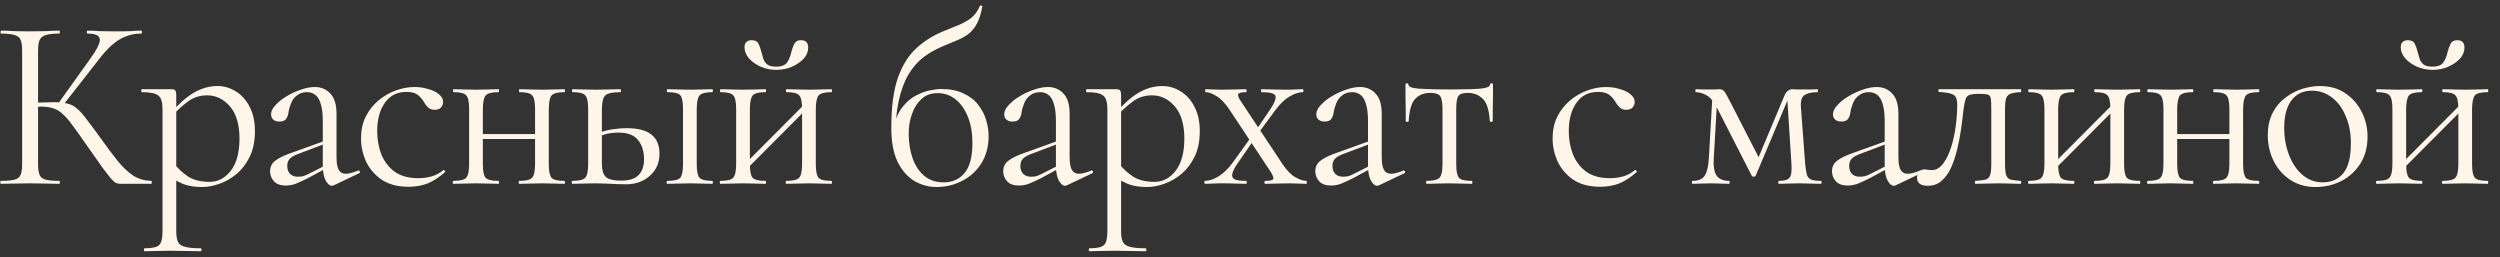 <?xml version="1.0" encoding="UTF-8"?> <svg xmlns="http://www.w3.org/2000/svg" width="204" height="21" viewBox="0 0 204 21" fill="none"><rect x="0" y="0" width="204" height="21" fill="#333333" stroke="none"/><path d="M9.826 15C9.706 15 9.593 14.98 9.486 14.94C9.38 14.9 9.24 14.78 9.066 14.58C8.893 14.38 8.64 14.053 8.306 13.6C7.973 13.133 7.513 12.48 6.926 11.64C6.513 11.04 6.16 10.547 5.866 10.16C5.586 9.773 5.326 9.48 5.086 9.28C4.86 9.067 4.613 8.92 4.346 8.84C4.08 8.747 3.753 8.7 3.366 8.7C3.233 8.7 3.093 8.707 2.946 8.72C2.8 8.733 2.653 8.747 2.506 8.76L2.486 8.4C3.326 8.36 3.98 8.34 4.446 8.34C4.886 8.34 5.246 8.38 5.526 8.46C5.82 8.527 6.08 8.667 6.306 8.88C6.546 9.08 6.806 9.373 7.086 9.76C7.38 10.133 7.746 10.627 8.186 11.24C8.72 11.987 9.193 12.62 9.606 13.14C10.033 13.66 10.46 14.06 10.886 14.34C11.313 14.607 11.8 14.747 12.346 14.76C12.373 14.76 12.386 14.8 12.386 14.88C12.386 14.96 12.373 15 12.346 15H9.826ZM0.066 15C0.04 15 0.026 14.96 0.026 14.88C0.026 14.8 0.04 14.76 0.066 14.76C0.56 14.76 0.933 14.727 1.186 14.66C1.44 14.593 1.606 14.46 1.686 14.26C1.766 14.06 1.806 13.767 1.806 13.38V4.12C1.806 3.733 1.766 3.447 1.686 3.26C1.606 3.06 1.44 2.927 1.186 2.86C0.946 2.78 0.58 2.74 0.086 2.74C0.06 2.74 0.046 2.7 0.046 2.62C0.046 2.54 0.06 2.5 0.086 2.5C0.406 2.5 0.766 2.513 1.166 2.54C1.566 2.553 1.986 2.56 2.426 2.56C2.906 2.56 3.346 2.553 3.746 2.54C4.16 2.513 4.526 2.5 4.846 2.5C4.873 2.5 4.886 2.54 4.886 2.62C4.886 2.7 4.873 2.74 4.846 2.74C4.353 2.74 3.98 2.78 3.726 2.86C3.486 2.94 3.32 3.08 3.226 3.28C3.146 3.48 3.106 3.773 3.106 4.16V13.38C3.106 13.767 3.146 14.06 3.226 14.26C3.306 14.46 3.473 14.593 3.726 14.66C3.98 14.727 4.353 14.76 4.846 14.76C4.873 14.76 4.886 14.8 4.886 14.88C4.886 14.96 4.873 15 4.846 15C4.513 15 4.146 14.993 3.746 14.98C3.346 14.967 2.906 14.96 2.426 14.96C1.986 14.96 1.56 14.967 1.146 14.98C0.746 14.993 0.386 15 0.066 15ZM5.086 8.66L4.726 8.48L7.246 4.96C7.873 4.107 8.173 3.527 8.146 3.22C8.133 2.9 7.793 2.74 7.126 2.74C7.1 2.74 7.086 2.7 7.086 2.62C7.086 2.54 7.1 2.5 7.126 2.5C7.446 2.5 7.773 2.513 8.106 2.54C8.44 2.553 8.873 2.56 9.406 2.56C9.94 2.56 10.353 2.553 10.646 2.54C10.953 2.513 11.246 2.5 11.526 2.5C11.566 2.5 11.586 2.54 11.586 2.62C11.586 2.7 11.566 2.74 11.526 2.74C11.06 2.74 10.633 2.82 10.246 2.98C9.86 3.127 9.48 3.367 9.106 3.7C8.746 4.02 8.366 4.447 7.966 4.98L5.086 8.66Z" fill="#FFF5E9"></path><path d="M11.802 20.5C11.762 20.5 11.742 20.46 11.742 20.38C11.742 20.3 11.762 20.26 11.802 20.26C12.415 20.26 12.809 20.173 12.982 20C13.169 19.827 13.262 19.453 13.262 18.88V8.9C13.262 8.34 13.149 7.973 12.922 7.8C12.695 7.613 12.249 7.52 11.582 7.52C11.542 7.52 11.522 7.48 11.522 7.4C11.522 7.32 11.542 7.28 11.582 7.28C11.915 7.28 12.229 7.28 12.522 7.28C12.829 7.28 13.102 7.28 13.342 7.28C13.595 7.28 13.816 7.28 14.002 7.28C14.149 7.28 14.249 7.313 14.302 7.38C14.355 7.447 14.382 7.587 14.382 7.8V18.88C14.382 19.253 14.429 19.54 14.522 19.74C14.629 19.94 14.822 20.073 15.102 20.14C15.396 20.22 15.822 20.26 16.382 20.26C16.422 20.26 16.442 20.3 16.442 20.38C16.442 20.46 16.422 20.5 16.382 20.5C16.022 20.5 15.622 20.493 15.182 20.48C14.755 20.467 14.302 20.46 13.822 20.46C13.449 20.46 13.082 20.467 12.722 20.48C12.376 20.493 12.069 20.5 11.802 20.5ZM16.502 15.26C15.982 15.26 15.529 15.2 15.142 15.08C14.755 14.96 14.329 14.733 13.862 14.4L14.162 13.3C14.509 13.74 14.902 14.107 15.342 14.4C15.796 14.693 16.382 14.84 17.102 14.84C17.796 14.84 18.375 14.533 18.842 13.92C19.309 13.307 19.542 12.44 19.542 11.32C19.542 10.16 19.282 9.28 18.762 8.68C18.242 8.08 17.622 7.78 16.902 7.78C16.302 7.78 15.782 7.947 15.342 8.28C14.902 8.6 14.476 8.987 14.062 9.44L13.882 9.28C14.562 8.493 15.209 7.92 15.822 7.56C16.449 7.2 17.089 7.02 17.742 7.02C18.289 7.02 18.789 7.167 19.242 7.46C19.709 7.74 20.082 8.153 20.362 8.7C20.655 9.247 20.802 9.913 20.802 10.7C20.802 11.513 20.662 12.207 20.382 12.78C20.102 13.353 19.742 13.827 19.302 14.2C18.862 14.56 18.395 14.827 17.902 15C17.409 15.173 16.942 15.26 16.502 15.26Z" fill="#FFF5E9"></path><path d="M27.24 15.12C27.186 15.147 27.133 15.16 27.08 15.16C26.907 15.16 26.74 15.02 26.58 14.74C26.42 14.447 26.34 14.027 26.34 13.48V9.9C26.34 9.273 26.28 8.787 26.16 8.44C26.053 8.093 25.9 7.853 25.7 7.72C25.513 7.587 25.3 7.52 25.06 7.52C24.727 7.52 24.453 7.607 24.24 7.78C24.026 7.94 23.866 8.147 23.76 8.4C23.653 8.653 23.58 8.907 23.54 9.16C23.526 9.347 23.466 9.52 23.36 9.68C23.267 9.84 23.08 9.92 22.8 9.92C22.587 9.92 22.42 9.867 22.3 9.76C22.18 9.653 22.12 9.507 22.12 9.32C22.12 9.08 22.24 8.833 22.48 8.58C22.72 8.313 23.02 8.073 23.38 7.86C23.753 7.633 24.14 7.453 24.54 7.32C24.953 7.173 25.34 7.1 25.7 7.1C26.206 7.1 26.627 7.28 26.96 7.64C27.293 7.987 27.46 8.54 27.46 9.3V12.84C27.46 13.307 27.52 13.647 27.64 13.86C27.76 14.073 27.953 14.18 28.22 14.18C28.46 14.18 28.793 14.093 29.22 13.92C29.287 13.893 29.333 13.92 29.36 14C29.387 14.067 29.366 14.113 29.3 14.14L27.24 15.12ZM23.32 15.14C22.893 15.14 22.573 15.027 22.36 14.8C22.146 14.56 22.04 14.287 22.04 13.98C22.04 13.607 22.186 13.313 22.48 13.1C22.773 12.873 23.253 12.647 23.92 12.42L26.54 11.48L26.6 11.7L24.28 12.58C23.973 12.7 23.753 12.833 23.62 12.98C23.5 13.127 23.44 13.313 23.44 13.54C23.44 13.82 23.52 14.04 23.68 14.2C23.84 14.347 24.047 14.42 24.3 14.42C24.447 14.42 24.587 14.407 24.72 14.38C24.853 14.34 24.986 14.287 25.12 14.22L26.82 13.36L26.86 13.6L25.12 14.54C24.72 14.74 24.387 14.893 24.12 15C23.853 15.093 23.587 15.14 23.32 15.14Z" fill="#FFF5E9"></path><path d="M33.359 15.24C32.452 15.24 31.712 15.047 31.139 14.66C30.565 14.26 30.139 13.76 29.859 13.16C29.592 12.547 29.459 11.927 29.459 11.3C29.459 10.633 29.585 10.04 29.839 9.52C30.105 9 30.452 8.56 30.879 8.2C31.305 7.84 31.779 7.567 32.299 7.38C32.819 7.193 33.325 7.1 33.819 7.1C34.205 7.1 34.572 7.153 34.919 7.26C35.279 7.353 35.572 7.493 35.799 7.68C36.039 7.867 36.159 8.08 36.159 8.32C36.159 8.493 36.099 8.647 35.979 8.78C35.859 8.9 35.685 8.96 35.459 8.96C35.245 8.96 35.065 8.893 34.919 8.76C34.785 8.627 34.672 8.473 34.579 8.3C34.432 8.06 34.259 7.867 34.059 7.72C33.859 7.573 33.559 7.5 33.159 7.5C32.399 7.5 31.812 7.8 31.399 8.4C30.985 8.987 30.779 9.753 30.779 10.7C30.779 11.38 30.892 12.013 31.119 12.6C31.359 13.187 31.725 13.66 32.219 14.02C32.712 14.367 33.352 14.54 34.139 14.54C34.499 14.54 34.852 14.493 35.199 14.4C35.545 14.307 35.872 14.133 36.179 13.88C36.205 13.853 36.239 13.867 36.279 13.92C36.332 13.973 36.345 14.013 36.319 14.04C35.852 14.453 35.385 14.76 34.919 14.96C34.452 15.147 33.932 15.24 33.359 15.24Z" fill="#FFF5E9"></path><path d="M38.801 11.34V10.94H44.181V11.34H38.801ZM38.281 13.38V8.9C38.281 8.313 38.201 7.94 38.041 7.78C37.895 7.607 37.555 7.52 37.021 7.52C36.981 7.52 36.961 7.48 36.961 7.4C36.961 7.32 36.981 7.28 37.021 7.28C37.275 7.28 37.561 7.287 37.881 7.3C38.201 7.313 38.528 7.32 38.861 7.32C39.181 7.32 39.501 7.313 39.821 7.3C40.141 7.287 40.428 7.28 40.681 7.28C40.708 7.28 40.721 7.32 40.721 7.4C40.721 7.48 40.708 7.52 40.681 7.52C40.121 7.52 39.768 7.613 39.621 7.8C39.475 7.987 39.401 8.367 39.401 8.94V13.38C39.401 13.953 39.475 14.327 39.621 14.5C39.768 14.673 40.121 14.76 40.681 14.76C40.708 14.76 40.721 14.8 40.721 14.88C40.721 14.96 40.708 15 40.681 15C40.415 15 40.121 14.993 39.801 14.98C39.495 14.967 39.181 14.96 38.861 14.96C38.528 14.96 38.201 14.967 37.881 14.98C37.561 14.993 37.268 15 37.001 15C36.961 15 36.941 14.96 36.941 14.88C36.941 14.8 36.961 14.76 37.001 14.76C37.548 14.76 37.895 14.673 38.041 14.5C38.201 14.327 38.281 13.953 38.281 13.38ZM43.661 13.38V8.9C43.661 8.313 43.581 7.94 43.421 7.78C43.275 7.607 42.935 7.52 42.401 7.52C42.361 7.52 42.341 7.48 42.341 7.4C42.341 7.32 42.361 7.28 42.401 7.28C42.655 7.28 42.941 7.287 43.261 7.3C43.581 7.313 43.908 7.32 44.241 7.32C44.561 7.32 44.881 7.313 45.201 7.3C45.521 7.287 45.808 7.28 46.061 7.28C46.088 7.28 46.101 7.32 46.101 7.4C46.101 7.48 46.088 7.52 46.061 7.52C45.501 7.52 45.148 7.613 45.001 7.8C44.855 7.987 44.781 8.367 44.781 8.94V13.38C44.781 13.953 44.855 14.327 45.001 14.5C45.148 14.673 45.501 14.76 46.061 14.76C46.088 14.76 46.101 14.8 46.101 14.88C46.101 14.96 46.088 15 46.061 15C45.795 15 45.501 14.993 45.181 14.98C44.875 14.967 44.561 14.96 44.241 14.96C43.908 14.96 43.575 14.967 43.241 14.98C42.921 14.993 42.635 15 42.381 15C42.341 15 42.321 14.96 42.321 14.88C42.321 14.8 42.341 14.76 42.381 14.76C42.928 14.76 43.275 14.673 43.421 14.5C43.581 14.327 43.661 13.953 43.661 13.38Z" fill="#FFF5E9"></path><path d="M54.454 15C54.414 15 54.394 14.96 54.394 14.88C54.394 14.8 54.414 14.76 54.454 14.76C55.014 14.76 55.367 14.673 55.514 14.5C55.66 14.327 55.734 13.953 55.734 13.38V8.9C55.734 8.313 55.66 7.94 55.514 7.78C55.367 7.607 55.02 7.52 54.474 7.52C54.434 7.52 54.414 7.48 54.414 7.4C54.414 7.32 54.434 7.28 54.474 7.28C54.727 7.28 55.014 7.287 55.334 7.3C55.654 7.313 55.987 7.32 56.334 7.32C56.654 7.32 56.974 7.313 57.294 7.3C57.614 7.287 57.887 7.28 58.114 7.28C58.154 7.28 58.174 7.32 58.174 7.4C58.174 7.48 58.154 7.52 58.114 7.52C57.581 7.52 57.234 7.613 57.074 7.8C56.927 7.987 56.854 8.367 56.854 8.94V13.38C56.854 13.953 56.927 14.327 57.074 14.5C57.234 14.673 57.581 14.76 58.114 14.76C58.154 14.76 58.174 14.8 58.174 14.88C58.174 14.96 58.154 15 58.114 15C57.874 15 57.594 14.993 57.274 14.98C56.967 14.967 56.654 14.96 56.334 14.96C55.987 14.96 55.654 14.967 55.334 14.98C55.014 14.993 54.721 15 54.454 15ZM49.114 8.94V13.38C49.114 13.86 49.214 14.207 49.414 14.42C49.627 14.633 50.054 14.74 50.694 14.74C51.334 14.74 51.8 14.593 52.094 14.3C52.401 13.993 52.554 13.56 52.554 13C52.554 12.36 52.394 11.84 52.074 11.44C51.754 11.027 51.221 10.82 50.474 10.82C50.181 10.82 49.894 10.847 49.614 10.9C49.347 10.953 49.06 11.053 48.754 11.2L48.634 10.94C49.06 10.753 49.487 10.627 49.914 10.56C50.354 10.493 50.774 10.46 51.174 10.46C52.934 10.46 53.814 11.153 53.814 12.54C53.814 13.273 53.554 13.873 53.034 14.34C52.514 14.807 51.861 15.04 51.074 15.04C50.861 15.04 50.607 15.033 50.314 15.02C50.02 15.007 49.721 14.993 49.414 14.98C49.107 14.967 48.827 14.96 48.574 14.96C48.24 14.96 47.914 14.967 47.594 14.98C47.274 14.993 46.98 15 46.714 15C46.674 15 46.654 14.96 46.654 14.88C46.654 14.8 46.674 14.76 46.714 14.76C47.261 14.76 47.607 14.673 47.754 14.5C47.914 14.327 47.994 13.953 47.994 13.38V8.9C47.994 8.313 47.914 7.94 47.754 7.78C47.607 7.607 47.267 7.52 46.734 7.52C46.694 7.52 46.674 7.48 46.674 7.4C46.674 7.32 46.694 7.28 46.734 7.28C46.987 7.28 47.274 7.287 47.594 7.3C47.914 7.313 48.24 7.32 48.574 7.32C48.947 7.32 49.307 7.313 49.654 7.3C50.014 7.287 50.334 7.28 50.614 7.28C50.654 7.28 50.674 7.32 50.674 7.4C50.674 7.48 50.654 7.52 50.614 7.52C49.974 7.52 49.56 7.613 49.374 7.8C49.2 7.987 49.114 8.367 49.114 8.94Z" fill="#FFF5E9"></path><path d="M60.69 14.04L60.41 13.76L65.83 8.32L66.11 8.6L60.69 14.04ZM60.07 13.38V8.9C60.07 8.313 59.99 7.94 59.83 7.78C59.683 7.607 59.343 7.52 58.81 7.52C58.77 7.52 58.75 7.48 58.75 7.4C58.75 7.32 58.77 7.28 58.81 7.28C59.063 7.28 59.35 7.287 59.67 7.3C59.99 7.313 60.316 7.32 60.65 7.32C60.97 7.32 61.29 7.313 61.61 7.3C61.93 7.287 62.216 7.28 62.47 7.28C62.496 7.28 62.51 7.32 62.51 7.4C62.51 7.48 62.496 7.52 62.47 7.52C61.91 7.52 61.556 7.613 61.41 7.8C61.263 7.987 61.19 8.367 61.19 8.94V13.38C61.19 13.953 61.263 14.327 61.41 14.5C61.556 14.673 61.91 14.76 62.47 14.76C62.496 14.76 62.51 14.8 62.51 14.88C62.51 14.96 62.496 15 62.47 15C62.203 15 61.91 14.993 61.59 14.98C61.283 14.967 60.97 14.96 60.65 14.96C60.316 14.96 59.99 14.967 59.67 14.98C59.35 14.993 59.056 15 58.79 15C58.75 15 58.73 14.96 58.73 14.88C58.73 14.8 58.75 14.76 58.79 14.76C59.336 14.76 59.683 14.673 59.83 14.5C59.99 14.327 60.07 13.953 60.07 13.38ZM65.45 13.38V8.9C65.45 8.313 65.37 7.94 65.21 7.78C65.063 7.607 64.723 7.52 64.19 7.52C64.15 7.52 64.13 7.48 64.13 7.4C64.13 7.32 64.15 7.28 64.19 7.28C64.443 7.28 64.73 7.287 65.05 7.3C65.37 7.313 65.696 7.32 66.03 7.32C66.35 7.32 66.67 7.313 66.99 7.3C67.31 7.287 67.596 7.28 67.85 7.28C67.876 7.28 67.89 7.32 67.89 7.4C67.89 7.48 67.876 7.52 67.85 7.52C67.29 7.52 66.936 7.613 66.79 7.8C66.643 7.987 66.57 8.367 66.57 8.94V13.38C66.57 13.953 66.643 14.327 66.79 14.5C66.936 14.673 67.29 14.76 67.85 14.76C67.876 14.76 67.89 14.8 67.89 14.88C67.89 14.96 67.876 15 67.85 15C67.583 15 67.29 14.993 66.97 14.98C66.663 14.967 66.35 14.96 66.03 14.96C65.696 14.96 65.363 14.967 65.03 14.98C64.71 14.993 64.423 15 64.17 15C64.13 15 64.11 14.96 64.11 14.88C64.11 14.8 64.13 14.76 64.17 14.76C64.716 14.76 65.063 14.673 65.21 14.5C65.37 14.327 65.45 13.953 65.45 13.38ZM63.33 5.44C63.783 5.44 64.09 5.313 64.25 5.06C64.41 4.807 64.516 4.533 64.57 4.24C64.636 4 64.716 3.78 64.81 3.58C64.916 3.38 65.096 3.28 65.35 3.28C65.563 3.28 65.716 3.333 65.81 3.44C65.903 3.547 65.95 3.693 65.95 3.88C65.95 4.213 65.823 4.52 65.57 4.8C65.316 5.067 64.99 5.287 64.59 5.46C64.203 5.62 63.79 5.7 63.35 5.7C62.896 5.7 62.47 5.613 62.07 5.44C61.683 5.267 61.363 5.04 61.11 4.76C60.87 4.467 60.75 4.167 60.75 3.86C60.75 3.673 60.796 3.533 60.89 3.44C60.996 3.333 61.143 3.28 61.33 3.28C61.61 3.28 61.796 3.373 61.89 3.56C61.983 3.747 62.063 3.973 62.13 4.24C62.183 4.413 62.236 4.6 62.29 4.8C62.356 4.987 62.463 5.14 62.61 5.26C62.77 5.38 63.01 5.44 63.33 5.44Z" fill="#FFF5E9"></path><path d="M76.41 15.26C75.796 15.26 75.203 15.1 74.63 14.78C74.07 14.447 73.61 13.927 73.25 13.22C72.903 12.5 72.73 11.567 72.73 10.42C72.73 8.74 72.91 7.38 73.27 6.34C73.643 5.3 74.156 4.487 74.81 3.9C75.476 3.3 76.256 2.827 77.15 2.48C77.523 2.333 77.883 2.187 78.23 2.04C78.59 1.893 78.923 1.707 79.23 1.48C79.536 1.24 79.776 0.913 79.95 0.5C79.976 0.447 80.023 0.433 80.09 0.46C80.156 0.473 80.176 0.5 80.15 0.54C80.056 1.1 79.916 1.553 79.73 1.9C79.556 2.233 79.343 2.507 79.09 2.72C78.836 2.92 78.543 3.093 78.21 3.24C77.876 3.387 77.51 3.54 77.11 3.7C76.47 3.953 75.896 4.267 75.39 4.64C74.896 5.013 74.476 5.493 74.13 6.08C73.783 6.667 73.516 7.393 73.33 8.26C73.143 9.113 73.05 10.147 73.05 11.36L72.89 10.44C73.063 9.707 73.323 9.127 73.67 8.7C74.016 8.273 74.396 7.96 74.81 7.76C75.223 7.547 75.61 7.413 75.97 7.36C76.33 7.293 76.59 7.26 76.75 7.26C77.496 7.26 78.116 7.38 78.61 7.62C79.116 7.847 79.516 8.153 79.81 8.54C80.116 8.927 80.336 9.347 80.47 9.8C80.603 10.24 80.67 10.673 80.67 11.1C80.67 11.967 80.47 12.713 80.07 13.34C79.683 13.953 79.163 14.427 78.51 14.76C77.87 15.093 77.17 15.26 76.41 15.26ZM77.01 14.88C77.703 14.88 78.263 14.633 78.69 14.14C79.13 13.633 79.35 12.807 79.35 11.66C79.35 10.86 79.23 10.16 78.99 9.56C78.75 8.947 78.416 8.467 77.99 8.12C77.563 7.773 77.07 7.6 76.51 7.6C75.976 7.6 75.536 7.76 75.19 8.08C74.843 8.4 74.583 8.813 74.41 9.32C74.236 9.813 74.15 10.34 74.15 10.9C74.15 11.633 74.256 12.307 74.47 12.92C74.683 13.52 75.003 14 75.43 14.36C75.856 14.707 76.383 14.88 77.01 14.88Z" fill="#FFF5E9"></path><path d="M87.063 15.12C87.01 15.147 86.957 15.16 86.903 15.16C86.73 15.16 86.563 15.02 86.403 14.74C86.243 14.447 86.163 14.027 86.163 13.48V9.9C86.163 9.273 86.103 8.787 85.983 8.44C85.877 8.093 85.723 7.853 85.523 7.72C85.337 7.587 85.123 7.52 84.883 7.52C84.55 7.52 84.277 7.607 84.063 7.78C83.85 7.94 83.69 8.147 83.583 8.4C83.477 8.653 83.403 8.907 83.363 9.16C83.35 9.347 83.29 9.52 83.183 9.68C83.09 9.84 82.903 9.92 82.623 9.92C82.41 9.92 82.243 9.867 82.123 9.76C82.003 9.653 81.943 9.507 81.943 9.32C81.943 9.08 82.063 8.833 82.303 8.58C82.543 8.313 82.843 8.073 83.203 7.86C83.577 7.633 83.963 7.453 84.363 7.32C84.777 7.173 85.163 7.1 85.523 7.1C86.03 7.1 86.45 7.28 86.783 7.64C87.117 7.987 87.283 8.54 87.283 9.3V12.84C87.283 13.307 87.343 13.647 87.463 13.86C87.583 14.073 87.777 14.18 88.043 14.18C88.283 14.18 88.617 14.093 89.043 13.92C89.11 13.893 89.157 13.92 89.183 14C89.21 14.067 89.19 14.113 89.123 14.14L87.063 15.12ZM83.143 15.14C82.717 15.14 82.397 15.027 82.183 14.8C81.97 14.56 81.863 14.287 81.863 13.98C81.863 13.607 82.01 13.313 82.303 13.1C82.597 12.873 83.077 12.647 83.743 12.42L86.363 11.48L86.423 11.7L84.103 12.58C83.797 12.7 83.577 12.833 83.443 12.98C83.323 13.127 83.263 13.313 83.263 13.54C83.263 13.82 83.343 14.04 83.503 14.2C83.663 14.347 83.87 14.42 84.123 14.42C84.27 14.42 84.41 14.407 84.543 14.38C84.677 14.34 84.81 14.287 84.943 14.22L86.643 13.36L86.683 13.6L84.943 14.54C84.543 14.74 84.21 14.893 83.943 15C83.677 15.093 83.41 15.14 83.143 15.14Z" fill="#FFF5E9"></path><path d="M88.902 20.5C88.862 20.5 88.842 20.46 88.842 20.38C88.842 20.3 88.862 20.26 88.902 20.26C89.516 20.26 89.909 20.173 90.082 20C90.269 19.827 90.362 19.453 90.362 18.88V8.9C90.362 8.34 90.249 7.973 90.022 7.8C89.796 7.613 89.349 7.52 88.682 7.52C88.642 7.52 88.622 7.48 88.622 7.4C88.622 7.32 88.642 7.28 88.682 7.28C89.016 7.28 89.329 7.28 89.622 7.28C89.929 7.28 90.202 7.28 90.442 7.28C90.695 7.28 90.915 7.28 91.102 7.28C91.249 7.28 91.349 7.313 91.402 7.38C91.456 7.447 91.482 7.587 91.482 7.8V18.88C91.482 19.253 91.529 19.54 91.622 19.74C91.729 19.94 91.922 20.073 92.202 20.14C92.496 20.22 92.922 20.26 93.482 20.26C93.522 20.26 93.542 20.3 93.542 20.38C93.542 20.46 93.522 20.5 93.482 20.5C93.122 20.5 92.722 20.493 92.282 20.48C91.856 20.467 91.402 20.46 90.922 20.46C90.549 20.46 90.182 20.467 89.822 20.48C89.475 20.493 89.169 20.5 88.902 20.5ZM93.602 15.26C93.082 15.26 92.629 15.2 92.242 15.08C91.856 14.96 91.429 14.733 90.962 14.4L91.262 13.3C91.609 13.74 92.002 14.107 92.442 14.4C92.895 14.693 93.482 14.84 94.202 14.84C94.895 14.84 95.475 14.533 95.942 13.92C96.409 13.307 96.642 12.44 96.642 11.32C96.642 10.16 96.382 9.28 95.862 8.68C95.342 8.08 94.722 7.78 94.002 7.78C93.402 7.78 92.882 7.947 92.442 8.28C92.002 8.6 91.576 8.987 91.162 9.44L90.982 9.28C91.662 8.493 92.309 7.92 92.922 7.56C93.549 7.2 94.189 7.02 94.842 7.02C95.389 7.02 95.889 7.167 96.342 7.46C96.809 7.74 97.182 8.153 97.462 8.7C97.755 9.247 97.902 9.913 97.902 10.7C97.902 11.513 97.762 12.207 97.482 12.78C97.202 13.353 96.842 13.827 96.402 14.2C95.962 14.56 95.496 14.827 95.002 15C94.509 15.173 94.042 15.26 93.602 15.26Z" fill="#FFF5E9"></path><path d="M103.24 15C103.2 15 103.18 14.96 103.18 14.88C103.18 14.8 103.2 14.76 103.24 14.76C103.64 14.76 103.86 14.707 103.9 14.6C103.94 14.493 103.86 14.287 103.66 13.98L100.32 8.94C99.96 8.407 99.606 8.04 99.26 7.84C98.913 7.627 98.62 7.52 98.38 7.52C98.353 7.52 98.34 7.48 98.34 7.4C98.34 7.32 98.353 7.28 98.38 7.28C98.58 7.28 98.787 7.287 99 7.3C99.213 7.313 99.42 7.32 99.62 7.32C100.06 7.32 100.446 7.313 100.78 7.3C101.113 7.287 101.413 7.28 101.68 7.28C101.706 7.28 101.72 7.32 101.72 7.4C101.72 7.48 101.706 7.52 101.68 7.52C101.306 7.52 101.093 7.573 101.04 7.68C100.986 7.787 101.066 7.993 101.28 8.3L104.62 13.34C104.98 13.887 105.34 14.26 105.7 14.46C106.06 14.66 106.36 14.76 106.6 14.76C106.626 14.76 106.64 14.8 106.64 14.88C106.64 14.96 106.626 15 106.6 15C106.4 15 106.186 14.993 105.96 14.98C105.733 14.967 105.52 14.96 105.32 14.96C104.866 14.96 104.473 14.967 104.14 14.98C103.82 14.993 103.52 15 103.24 15ZM98.32 15C98.293 15 98.28 14.96 98.28 14.88C98.28 14.8 98.293 14.76 98.32 14.76C98.653 14.76 99.02 14.64 99.42 14.4C99.833 14.147 100.22 13.773 100.58 13.28L102.18 11.06L102.42 11.26L100.94 13.4C100.74 13.693 100.613 13.947 100.56 14.16C100.506 14.36 100.56 14.513 100.72 14.62C100.893 14.713 101.213 14.76 101.68 14.76C101.72 14.76 101.74 14.8 101.74 14.88C101.74 14.96 101.72 15 101.68 15C101.373 15 101.073 14.993 100.78 14.98C100.5 14.967 100.133 14.96 99.68 14.96C99.386 14.96 99.147 14.967 98.96 14.98C98.787 14.993 98.573 15 98.32 15ZM102.48 11.14L102.28 10.94L103.68 8.88C104 8.4 104.133 8.053 104.08 7.84C104.026 7.627 103.646 7.52 102.94 7.52C102.913 7.52 102.9 7.48 102.9 7.4C102.9 7.32 102.913 7.28 102.94 7.28C103.26 7.28 103.56 7.287 103.84 7.3C104.133 7.313 104.506 7.32 104.96 7.32C105.253 7.32 105.486 7.313 105.66 7.3C105.846 7.287 106.066 7.28 106.32 7.28C106.346 7.28 106.36 7.32 106.36 7.4C106.36 7.48 106.346 7.52 106.32 7.52C105.986 7.52 105.62 7.64 105.22 7.88C104.833 8.107 104.446 8.48 104.06 9L102.48 11.14Z" fill="#FFF5E9"></path><path d="M112.529 15.12C112.476 15.147 112.422 15.16 112.369 15.16C112.196 15.16 112.029 15.02 111.869 14.74C111.709 14.447 111.629 14.027 111.629 13.48V9.9C111.629 9.273 111.569 8.787 111.449 8.44C111.342 8.093 111.189 7.853 110.989 7.72C110.802 7.587 110.589 7.52 110.349 7.52C110.016 7.52 109.742 7.607 109.529 7.78C109.316 7.94 109.156 8.147 109.049 8.4C108.942 8.653 108.869 8.907 108.829 9.16C108.816 9.347 108.756 9.52 108.649 9.68C108.556 9.84 108.369 9.92 108.089 9.92C107.876 9.92 107.709 9.867 107.589 9.76C107.469 9.653 107.409 9.507 107.409 9.32C107.409 9.08 107.529 8.833 107.769 8.58C108.009 8.313 108.309 8.073 108.669 7.86C109.042 7.633 109.429 7.453 109.829 7.32C110.242 7.173 110.629 7.1 110.989 7.1C111.496 7.1 111.916 7.28 112.249 7.64C112.582 7.987 112.749 8.54 112.749 9.3V12.84C112.749 13.307 112.809 13.647 112.929 13.86C113.049 14.073 113.242 14.18 113.509 14.18C113.749 14.18 114.082 14.093 114.509 13.92C114.576 13.893 114.622 13.92 114.649 14C114.676 14.067 114.656 14.113 114.589 14.14L112.529 15.12ZM108.609 15.14C108.182 15.14 107.862 15.027 107.649 14.8C107.436 14.56 107.329 14.287 107.329 13.98C107.329 13.607 107.476 13.313 107.769 13.1C108.062 12.873 108.542 12.647 109.209 12.42L111.829 11.48L111.889 11.7L109.569 12.58C109.262 12.7 109.042 12.833 108.909 12.98C108.789 13.127 108.729 13.313 108.729 13.54C108.729 13.82 108.809 14.04 108.969 14.2C109.129 14.347 109.336 14.42 109.589 14.42C109.736 14.42 109.876 14.407 110.009 14.38C110.142 14.34 110.276 14.287 110.409 14.22L112.109 13.36L112.149 13.6L110.409 14.54C110.009 14.74 109.676 14.893 109.409 15C109.142 15.093 108.876 15.14 108.609 15.14Z" fill="#FFF5E9"></path><path d="M116.408 15C116.381 15 116.368 14.96 116.368 14.88C116.368 14.8 116.381 14.76 116.408 14.76C116.954 14.76 117.308 14.673 117.468 14.5C117.628 14.327 117.708 13.953 117.708 13.38V8.94C117.708 8.393 117.648 8.033 117.528 7.86C117.408 7.673 117.134 7.58 116.708 7.58C116.201 7.58 115.794 7.74 115.488 8.06C115.181 8.367 115.001 8.98 114.948 9.9C114.948 9.927 114.908 9.94 114.828 9.94C114.748 9.94 114.708 9.927 114.708 9.9C114.708 9.713 114.708 9.433 114.708 9.06C114.708 8.673 114.701 8.28 114.688 7.88C114.688 7.48 114.688 7.153 114.688 6.9C114.688 6.833 114.728 6.8 114.808 6.8C114.888 6.8 114.928 6.833 114.928 6.9C114.928 7.087 115.234 7.2 115.848 7.24C116.461 7.28 117.268 7.3 118.268 7.3C118.921 7.3 119.494 7.293 119.988 7.28C120.494 7.267 120.888 7.233 121.168 7.18C121.448 7.113 121.588 7.02 121.588 6.9C121.588 6.833 121.628 6.8 121.708 6.8C121.788 6.8 121.828 6.833 121.828 6.9C121.828 7.153 121.828 7.48 121.828 7.88C121.828 8.28 121.821 8.673 121.808 9.06C121.808 9.433 121.808 9.713 121.808 9.9C121.808 9.927 121.768 9.94 121.688 9.94C121.608 9.94 121.568 9.927 121.568 9.9C121.514 8.98 121.321 8.367 120.988 8.06C120.668 7.74 120.261 7.58 119.768 7.58C119.354 7.58 119.094 7.673 118.988 7.86C118.881 8.033 118.828 8.393 118.828 8.94V13.38C118.828 13.953 118.901 14.327 119.048 14.5C119.194 14.673 119.541 14.76 120.088 14.76C120.128 14.76 120.148 14.8 120.148 14.88C120.148 14.96 120.128 15 120.088 15C119.834 15 119.548 14.993 119.228 14.98C118.921 14.967 118.601 14.96 118.268 14.96C117.948 14.96 117.621 14.967 117.288 14.98C116.968 14.993 116.674 15 116.408 15Z" fill="#FFF5E9"></path><path d="M130.592 15.24C129.686 15.24 128.946 15.047 128.372 14.66C127.799 14.26 127.372 13.76 127.092 13.16C126.826 12.547 126.692 11.927 126.692 11.3C126.692 10.633 126.819 10.04 127.072 9.52C127.339 9 127.686 8.56 128.112 8.2C128.539 7.84 129.012 7.567 129.532 7.38C130.052 7.193 130.559 7.1 131.052 7.1C131.439 7.1 131.806 7.153 132.152 7.26C132.512 7.353 132.806 7.493 133.032 7.68C133.272 7.867 133.392 8.08 133.392 8.32C133.392 8.493 133.332 8.647 133.212 8.78C133.092 8.9 132.919 8.96 132.692 8.96C132.479 8.96 132.299 8.893 132.152 8.76C132.019 8.627 131.906 8.473 131.812 8.3C131.666 8.06 131.492 7.867 131.292 7.72C131.092 7.573 130.792 7.5 130.392 7.5C129.632 7.5 129.046 7.8 128.632 8.4C128.219 8.987 128.012 9.753 128.012 10.7C128.012 11.38 128.126 12.013 128.352 12.6C128.592 13.187 128.959 13.66 129.452 14.02C129.946 14.367 130.586 14.54 131.372 14.54C131.732 14.54 132.086 14.493 132.432 14.4C132.779 14.307 133.106 14.133 133.412 13.88C133.439 13.853 133.472 13.867 133.512 13.92C133.566 13.973 133.579 14.013 133.552 14.04C133.086 14.453 132.619 14.76 132.152 14.96C131.686 15.147 131.166 15.24 130.592 15.24Z" fill="#FFF5E9"></path><path d="M139.442 12.92L139.742 7.72L140.142 7.78L139.842 12.92C139.802 13.587 139.882 14.06 140.082 14.34C140.296 14.62 140.636 14.76 141.102 14.76C141.129 14.76 141.142 14.8 141.142 14.88C141.142 14.96 141.129 15 141.102 15C140.889 15 140.656 14.993 140.402 14.98C140.162 14.967 139.902 14.96 139.622 14.96C139.356 14.96 139.089 14.967 138.822 14.98C138.569 14.993 138.329 15 138.102 15C138.076 15 138.062 14.96 138.062 14.88C138.062 14.8 138.076 14.76 138.102 14.76C138.582 14.76 138.916 14.62 139.102 14.34C139.289 14.06 139.402 13.587 139.442 12.92ZM148.602 14.76C148.629 14.76 148.642 14.8 148.642 14.88C148.642 14.96 148.629 15 148.602 15C148.336 15 148.042 14.993 147.722 14.98C147.402 14.967 147.082 14.96 146.762 14.96C146.442 14.96 146.149 14.967 145.882 14.98C145.629 14.993 145.389 15 145.162 15C145.122 15 145.102 14.96 145.102 14.88C145.102 14.8 145.122 14.76 145.162 14.76C145.602 14.76 145.889 14.673 146.022 14.5C146.169 14.327 146.222 13.953 146.182 13.38L145.822 7.74L146.142 7.52L143.262 14.34C143.236 14.393 143.182 14.42 143.102 14.42C143.022 14.42 142.969 14.393 142.942 14.34L140.182 8.94C139.889 8.34 139.582 7.953 139.262 7.78C138.956 7.607 138.662 7.52 138.382 7.52C138.356 7.52 138.342 7.48 138.342 7.4C138.342 7.32 138.356 7.28 138.382 7.28C138.569 7.28 138.756 7.287 138.942 7.3C139.129 7.3 139.282 7.3 139.402 7.3C139.589 7.3 139.762 7.3 139.922 7.3C140.082 7.287 140.202 7.28 140.282 7.28C140.482 7.28 140.629 7.347 140.722 7.48C140.816 7.613 140.969 7.887 141.182 8.3L143.642 13.1L143.102 13.78L145.622 7.78C145.689 7.62 145.776 7.5 145.882 7.42C146.002 7.327 146.116 7.28 146.222 7.28C146.316 7.28 146.449 7.287 146.622 7.3C146.796 7.3 146.989 7.3 147.202 7.3C147.456 7.3 147.656 7.3 147.802 7.3C147.962 7.287 148.129 7.28 148.302 7.28C148.329 7.28 148.342 7.32 148.342 7.4C148.342 7.48 148.329 7.52 148.302 7.52C147.849 7.52 147.496 7.6 147.242 7.76C147.002 7.92 146.909 8.28 146.962 8.84L147.302 13.38C147.342 13.767 147.389 14.06 147.442 14.26C147.509 14.46 147.629 14.593 147.802 14.66C147.976 14.727 148.242 14.76 148.602 14.76Z" fill="#FFF5E9"></path><path d="M154.691 15.12C154.637 15.147 154.584 15.16 154.531 15.16C154.357 15.16 154.191 15.02 154.031 14.74C153.871 14.447 153.791 14.027 153.791 13.48V9.9C153.791 9.273 153.731 8.787 153.611 8.44C153.504 8.093 153.351 7.853 153.151 7.72C152.964 7.587 152.751 7.52 152.511 7.52C152.177 7.52 151.904 7.607 151.691 7.78C151.477 7.94 151.317 8.147 151.211 8.4C151.104 8.653 151.031 8.907 150.991 9.16C150.977 9.347 150.917 9.52 150.811 9.68C150.717 9.84 150.531 9.92 150.251 9.92C150.037 9.92 149.871 9.867 149.751 9.76C149.631 9.653 149.571 9.507 149.571 9.32C149.571 9.08 149.691 8.833 149.931 8.58C150.171 8.313 150.471 8.073 150.831 7.86C151.204 7.633 151.591 7.453 151.991 7.32C152.404 7.173 152.791 7.1 153.151 7.1C153.657 7.1 154.077 7.28 154.411 7.64C154.744 7.987 154.911 8.54 154.911 9.3V12.84C154.911 13.307 154.971 13.647 155.091 13.86C155.211 14.073 155.404 14.18 155.671 14.18C155.911 14.18 156.244 14.093 156.671 13.92C156.737 13.893 156.784 13.92 156.811 14C156.837 14.067 156.817 14.113 156.751 14.14L154.691 15.12ZM150.771 15.14C150.344 15.14 150.024 15.027 149.811 14.8C149.597 14.56 149.491 14.287 149.491 13.98C149.491 13.607 149.637 13.313 149.931 13.1C150.224 12.873 150.704 12.647 151.371 12.42L153.991 11.48L154.051 11.7L151.731 12.58C151.424 12.7 151.204 12.833 151.071 12.98C150.951 13.127 150.891 13.313 150.891 13.54C150.891 13.82 150.971 14.04 151.131 14.2C151.291 14.347 151.497 14.42 151.751 14.42C151.897 14.42 152.037 14.407 152.171 14.38C152.304 14.34 152.437 14.287 152.571 14.22L154.271 13.36L154.311 13.6L152.571 14.54C152.171 14.74 151.837 14.893 151.571 15C151.304 15.093 151.037 15.14 150.771 15.14Z" fill="#FFF5E9"></path><path d="M157.309 15.16C156.723 15.16 156.429 14.94 156.429 14.5C156.429 14.287 156.489 14.12 156.609 14C156.743 13.88 156.889 13.82 157.049 13.82C157.129 13.82 157.216 13.833 157.309 13.86C157.416 13.873 157.516 13.88 157.609 13.88C157.983 13.88 158.296 13.707 158.549 13.36C158.816 13.013 159.036 12.567 159.209 12.02C159.383 11.473 159.509 10.893 159.589 10.28C159.669 9.667 159.709 9.087 159.709 8.54C159.709 8.113 159.609 7.847 159.409 7.74C159.223 7.62 158.829 7.54 158.229 7.5C158.189 7.5 158.169 7.467 158.169 7.4C158.169 7.32 158.189 7.28 158.229 7.28C158.349 7.28 158.563 7.28 158.869 7.28C159.189 7.28 159.529 7.28 159.889 7.28C160.263 7.28 160.596 7.28 160.889 7.28C161.183 7.28 161.369 7.28 161.449 7.28H164.889C164.916 7.28 164.929 7.32 164.929 7.4C164.929 7.48 164.916 7.52 164.889 7.52C164.543 7.533 164.276 7.573 164.089 7.64C163.916 7.693 163.789 7.813 163.709 8C163.643 8.187 163.609 8.5 163.609 8.94V13.38C163.609 13.793 163.643 14.1 163.709 14.3C163.776 14.487 163.903 14.607 164.089 14.66C164.276 14.7 164.543 14.733 164.889 14.76C164.916 14.76 164.929 14.8 164.929 14.88C164.929 14.96 164.916 15 164.889 15C164.623 15 164.336 14.993 164.029 14.98C163.723 14.967 163.409 14.96 163.089 14.96C162.743 14.96 162.403 14.967 162.069 14.98C161.749 14.993 161.463 15 161.209 15C161.169 15 161.149 14.96 161.149 14.88C161.149 14.8 161.169 14.76 161.209 14.76C161.569 14.733 161.836 14.7 162.009 14.66C162.196 14.607 162.323 14.487 162.389 14.3C162.456 14.1 162.489 13.793 162.489 13.38V8.9C162.489 8.487 162.476 8.2 162.449 8.04C162.423 7.867 162.343 7.76 162.209 7.72C162.076 7.68 161.849 7.66 161.529 7.66H161.409C161.089 7.66 160.849 7.693 160.689 7.76C160.543 7.813 160.443 7.927 160.389 8.1C160.336 8.273 160.283 8.533 160.229 8.88C160.176 9.387 160.109 9.927 160.029 10.5C159.949 11.073 159.843 11.633 159.709 12.18C159.576 12.727 159.409 13.227 159.209 13.68C159.009 14.12 158.749 14.48 158.429 14.76C158.123 15.027 157.749 15.16 157.309 15.16Z" fill="#FFF5E9"></path><path d="M167.446 14.04L167.166 13.76L172.586 8.32L172.866 8.6L167.446 14.04ZM166.826 13.38V8.9C166.826 8.313 166.746 7.94 166.586 7.78C166.439 7.607 166.099 7.52 165.566 7.52C165.526 7.52 165.506 7.48 165.506 7.4C165.506 7.32 165.526 7.28 165.566 7.28C165.819 7.28 166.106 7.287 166.426 7.3C166.746 7.313 167.073 7.32 167.406 7.32C167.726 7.32 168.046 7.313 168.366 7.3C168.686 7.287 168.973 7.28 169.226 7.28C169.253 7.28 169.266 7.32 169.266 7.4C169.266 7.48 169.253 7.52 169.226 7.52C168.666 7.52 168.313 7.613 168.166 7.8C168.019 7.987 167.946 8.367 167.946 8.94V13.38C167.946 13.953 168.019 14.327 168.166 14.5C168.313 14.673 168.666 14.76 169.226 14.76C169.253 14.76 169.266 14.8 169.266 14.88C169.266 14.96 169.253 15 169.226 15C168.959 15 168.666 14.993 168.346 14.98C168.039 14.967 167.726 14.96 167.406 14.96C167.073 14.96 166.746 14.967 166.426 14.98C166.106 14.993 165.813 15 165.546 15C165.506 15 165.486 14.96 165.486 14.88C165.486 14.8 165.506 14.76 165.546 14.76C166.093 14.76 166.439 14.673 166.586 14.5C166.746 14.327 166.826 13.953 166.826 13.38ZM172.206 13.38V8.9C172.206 8.313 172.126 7.94 171.966 7.78C171.819 7.607 171.479 7.52 170.946 7.52C170.906 7.52 170.886 7.48 170.886 7.4C170.886 7.32 170.906 7.28 170.946 7.28C171.199 7.28 171.486 7.287 171.806 7.3C172.126 7.313 172.453 7.32 172.786 7.32C173.106 7.32 173.426 7.313 173.746 7.3C174.066 7.287 174.353 7.28 174.606 7.28C174.633 7.28 174.646 7.32 174.646 7.4C174.646 7.48 174.633 7.52 174.606 7.52C174.046 7.52 173.693 7.613 173.546 7.8C173.399 7.987 173.326 8.367 173.326 8.94V13.38C173.326 13.953 173.399 14.327 173.546 14.5C173.693 14.673 174.046 14.76 174.606 14.76C174.633 14.76 174.646 14.8 174.646 14.88C174.646 14.96 174.633 15 174.606 15C174.339 15 174.046 14.993 173.726 14.98C173.419 14.967 173.106 14.96 172.786 14.96C172.453 14.96 172.119 14.967 171.786 14.98C171.466 14.993 171.179 15 170.926 15C170.886 15 170.866 14.96 170.866 14.88C170.866 14.8 170.886 14.76 170.926 14.76C171.473 14.76 171.819 14.673 171.966 14.5C172.126 14.327 172.206 13.953 172.206 13.38Z" fill="#FFF5E9"></path><path d="M177.058 11.34V10.94H182.438V11.34H177.058ZM176.538 13.38V8.9C176.538 8.313 176.458 7.94 176.298 7.78C176.152 7.607 175.812 7.52 175.278 7.52C175.238 7.52 175.218 7.48 175.218 7.4C175.218 7.32 175.238 7.28 175.278 7.28C175.532 7.28 175.818 7.287 176.138 7.3C176.458 7.313 176.785 7.32 177.118 7.32C177.438 7.32 177.758 7.313 178.078 7.3C178.398 7.287 178.685 7.28 178.938 7.28C178.965 7.28 178.978 7.32 178.978 7.4C178.978 7.48 178.965 7.52 178.938 7.52C178.378 7.52 178.025 7.613 177.878 7.8C177.732 7.987 177.658 8.367 177.658 8.94V13.38C177.658 13.953 177.732 14.327 177.878 14.5C178.025 14.673 178.378 14.76 178.938 14.76C178.965 14.76 178.978 14.8 178.978 14.88C178.978 14.96 178.965 15 178.938 15C178.672 15 178.378 14.993 178.058 14.98C177.752 14.967 177.438 14.96 177.118 14.96C176.785 14.96 176.458 14.967 176.138 14.98C175.818 14.993 175.525 15 175.258 15C175.218 15 175.198 14.96 175.198 14.88C175.198 14.8 175.218 14.76 175.258 14.76C175.805 14.76 176.152 14.673 176.298 14.5C176.458 14.327 176.538 13.953 176.538 13.38ZM181.918 13.38V8.9C181.918 8.313 181.838 7.94 181.678 7.78C181.532 7.607 181.192 7.52 180.658 7.52C180.618 7.52 180.598 7.48 180.598 7.4C180.598 7.32 180.618 7.28 180.658 7.28C180.912 7.28 181.198 7.287 181.518 7.3C181.838 7.313 182.165 7.32 182.498 7.32C182.818 7.32 183.138 7.313 183.458 7.3C183.778 7.287 184.065 7.28 184.318 7.28C184.345 7.28 184.358 7.32 184.358 7.4C184.358 7.48 184.345 7.52 184.318 7.52C183.758 7.52 183.405 7.613 183.258 7.8C183.112 7.987 183.038 8.367 183.038 8.94V13.38C183.038 13.953 183.112 14.327 183.258 14.5C183.405 14.673 183.758 14.76 184.318 14.76C184.345 14.76 184.358 14.8 184.358 14.88C184.358 14.96 184.345 15 184.318 15C184.052 15 183.758 14.993 183.438 14.98C183.132 14.967 182.818 14.96 182.498 14.96C182.165 14.96 181.832 14.967 181.498 14.98C181.178 14.993 180.892 15 180.638 15C180.598 15 180.578 14.96 180.578 14.88C180.578 14.8 180.598 14.76 180.638 14.76C181.185 14.76 181.532 14.673 181.678 14.5C181.838 14.327 181.918 13.953 181.918 13.38Z" fill="#FFF5E9"></path><path d="M188.951 15.26C188.164 15.26 187.478 15.067 186.891 14.68C186.304 14.293 185.851 13.78 185.531 13.14C185.211 12.487 185.051 11.787 185.051 11.04C185.051 10.347 185.178 9.747 185.431 9.24C185.684 8.733 186.024 8.32 186.451 8C186.878 7.667 187.338 7.42 187.831 7.26C188.338 7.1 188.831 7.02 189.311 7.02C190.124 7.02 190.818 7.22 191.391 7.62C191.978 8.02 192.424 8.533 192.731 9.16C193.038 9.787 193.191 10.447 193.191 11.14C193.191 11.993 192.998 12.727 192.611 13.34C192.224 13.953 191.711 14.427 191.071 14.76C190.431 15.093 189.724 15.26 188.951 15.26ZM189.531 14.88C190.238 14.88 190.798 14.633 191.211 14.14C191.624 13.633 191.831 12.82 191.831 11.7C191.831 10.86 191.691 10.12 191.411 9.48C191.144 8.827 190.771 8.32 190.291 7.96C189.811 7.587 189.264 7.4 188.651 7.4C187.944 7.4 187.391 7.66 186.991 8.18C186.591 8.7 186.391 9.447 186.391 10.42C186.391 11.233 186.524 11.98 186.791 12.66C187.058 13.34 187.424 13.88 187.891 14.28C188.371 14.68 188.918 14.88 189.531 14.88Z" fill="#FFF5E9"></path><path d="M195.841 14.04L195.561 13.76L200.981 8.32L201.261 8.6L195.841 14.04ZM195.221 13.38V8.9C195.221 8.313 195.141 7.94 194.981 7.78C194.835 7.607 194.495 7.52 193.961 7.52C193.921 7.52 193.901 7.48 193.901 7.4C193.901 7.32 193.921 7.28 193.961 7.28C194.215 7.28 194.501 7.287 194.821 7.3C195.141 7.313 195.468 7.32 195.801 7.32C196.121 7.32 196.441 7.313 196.761 7.3C197.081 7.287 197.368 7.28 197.621 7.28C197.648 7.28 197.661 7.32 197.661 7.4C197.661 7.48 197.648 7.52 197.621 7.52C197.061 7.52 196.708 7.613 196.561 7.8C196.415 7.987 196.341 8.367 196.341 8.94V13.38C196.341 13.953 196.415 14.327 196.561 14.5C196.708 14.673 197.061 14.76 197.621 14.76C197.648 14.76 197.661 14.8 197.661 14.88C197.661 14.96 197.648 15 197.621 15C197.355 15 197.061 14.993 196.741 14.98C196.435 14.967 196.121 14.96 195.801 14.96C195.468 14.96 195.141 14.967 194.821 14.98C194.501 14.993 194.208 15 193.941 15C193.901 15 193.881 14.96 193.881 14.88C193.881 14.8 193.901 14.76 193.941 14.76C194.488 14.76 194.835 14.673 194.981 14.5C195.141 14.327 195.221 13.953 195.221 13.38ZM200.601 13.38V8.9C200.601 8.313 200.521 7.94 200.361 7.78C200.215 7.607 199.875 7.52 199.341 7.52C199.301 7.52 199.281 7.48 199.281 7.4C199.281 7.32 199.301 7.28 199.341 7.28C199.595 7.28 199.881 7.287 200.201 7.3C200.521 7.313 200.848 7.32 201.181 7.32C201.501 7.32 201.821 7.313 202.141 7.3C202.461 7.287 202.748 7.28 203.001 7.28C203.028 7.28 203.041 7.32 203.041 7.4C203.041 7.48 203.028 7.52 203.001 7.52C202.441 7.52 202.088 7.613 201.941 7.8C201.795 7.987 201.721 8.367 201.721 8.94V13.38C201.721 13.953 201.795 14.327 201.941 14.5C202.088 14.673 202.441 14.76 203.001 14.76C203.028 14.76 203.041 14.8 203.041 14.88C203.041 14.96 203.028 15 203.001 15C202.735 15 202.441 14.993 202.121 14.98C201.815 14.967 201.501 14.96 201.181 14.96C200.848 14.96 200.515 14.967 200.181 14.98C199.861 14.993 199.575 15 199.321 15C199.281 15 199.261 14.96 199.261 14.88C199.261 14.8 199.281 14.76 199.321 14.76C199.868 14.76 200.215 14.673 200.361 14.5C200.521 14.327 200.601 13.953 200.601 13.38ZM198.481 5.44C198.935 5.44 199.241 5.313 199.401 5.06C199.561 4.807 199.668 4.533 199.721 4.24C199.788 4 199.868 3.78 199.961 3.58C200.068 3.38 200.248 3.28 200.501 3.28C200.715 3.28 200.868 3.333 200.961 3.44C201.055 3.547 201.101 3.693 201.101 3.88C201.101 4.213 200.975 4.52 200.721 4.8C200.468 5.067 200.141 5.287 199.741 5.46C199.355 5.62 198.941 5.7 198.501 5.7C198.048 5.7 197.621 5.613 197.221 5.44C196.835 5.267 196.515 5.04 196.261 4.76C196.021 4.467 195.901 4.167 195.901 3.86C195.901 3.673 195.948 3.533 196.041 3.44C196.148 3.333 196.295 3.28 196.481 3.28C196.761 3.28 196.948 3.373 197.041 3.56C197.135 3.747 197.215 3.973 197.281 4.24C197.335 4.413 197.388 4.6 197.441 4.8C197.508 4.987 197.615 5.14 197.761 5.26C197.921 5.38 198.161 5.44 198.481 5.44Z" fill="#FFF5E9"></path></svg> 